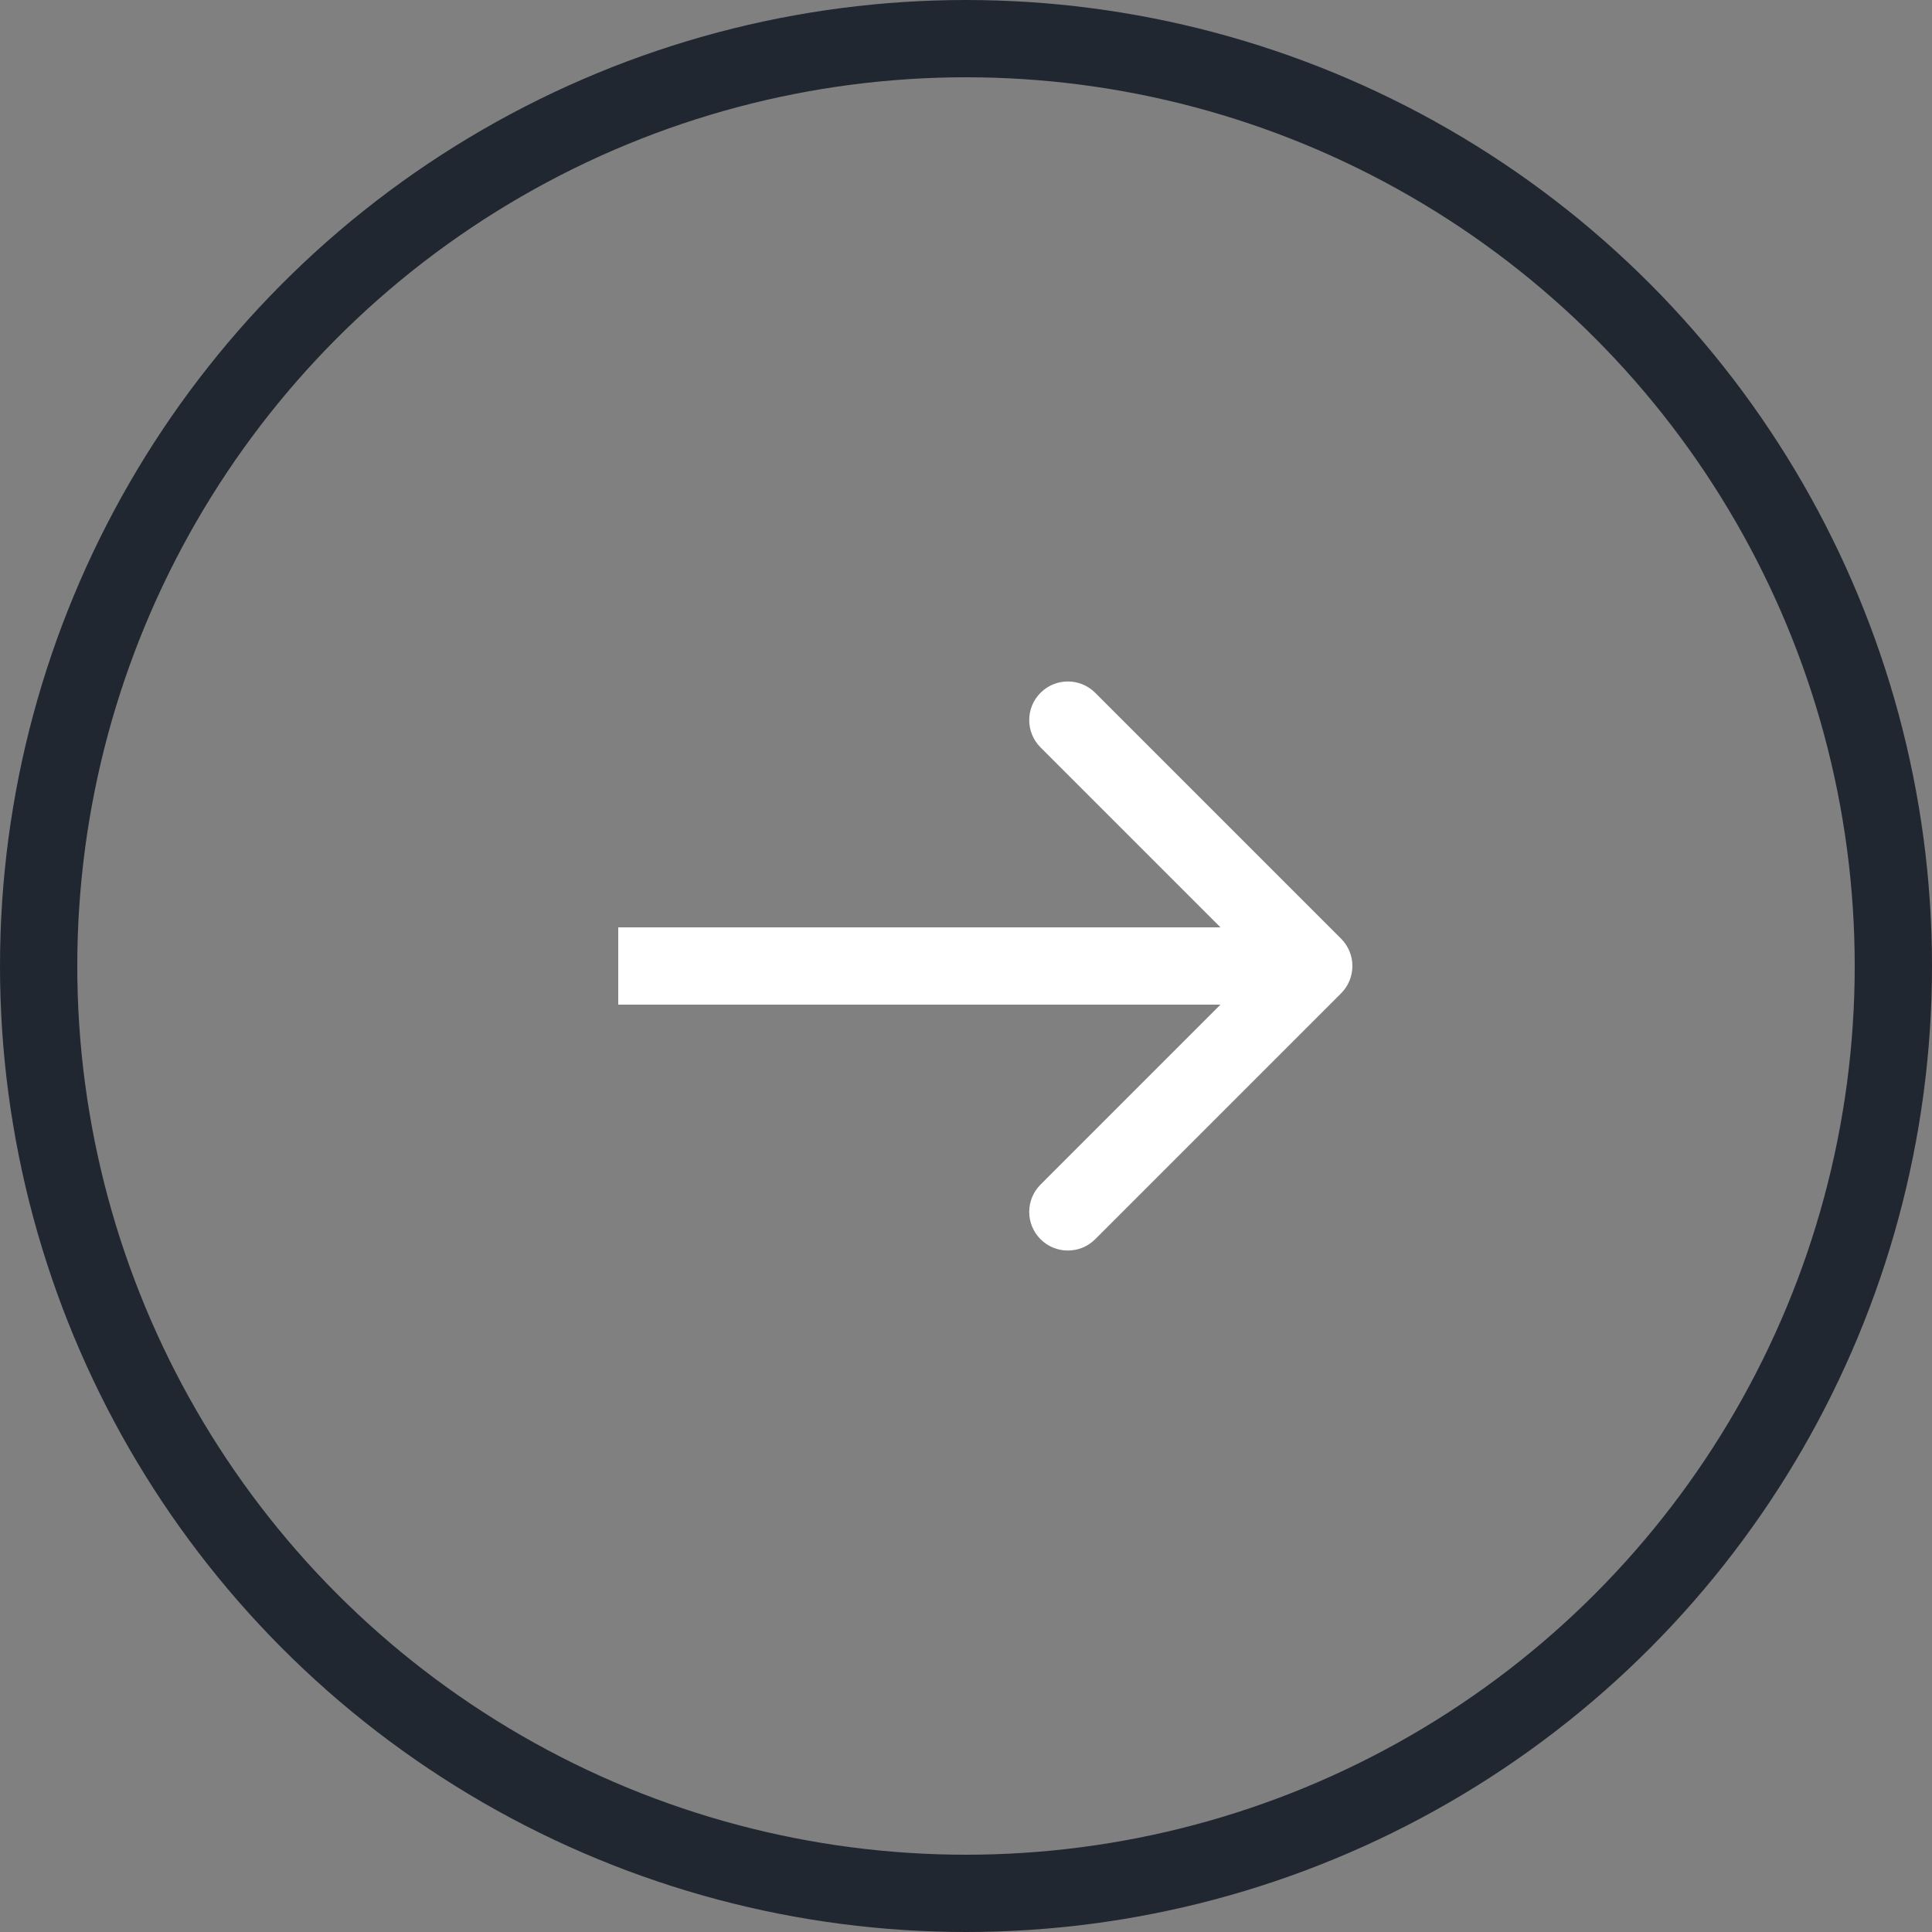 <svg width="100" height="100" viewBox="0 0 100 100" fill="none" xmlns="http://www.w3.org/2000/svg">
<rect x="0" y="0" width="100" height="100" fill="#808080" stroke="none"/>
<circle cx="50" cy="50" r="48" stroke="#212730" stroke-width="4"/>
<path d="M69.414 51.414C70.195 50.633 70.195 49.367 69.414 48.586L56.686 35.858C55.905 35.077 54.639 35.077 53.858 35.858C53.077 36.639 53.077 37.905 53.858 38.686L65.172 50L53.858 61.314C53.077 62.095 53.077 63.361 53.858 64.142C54.639 64.923 55.905 64.923 56.686 64.142L69.414 51.414ZM32 50V52H68V50V48H32V50Z" fill="white"/>
</svg>
